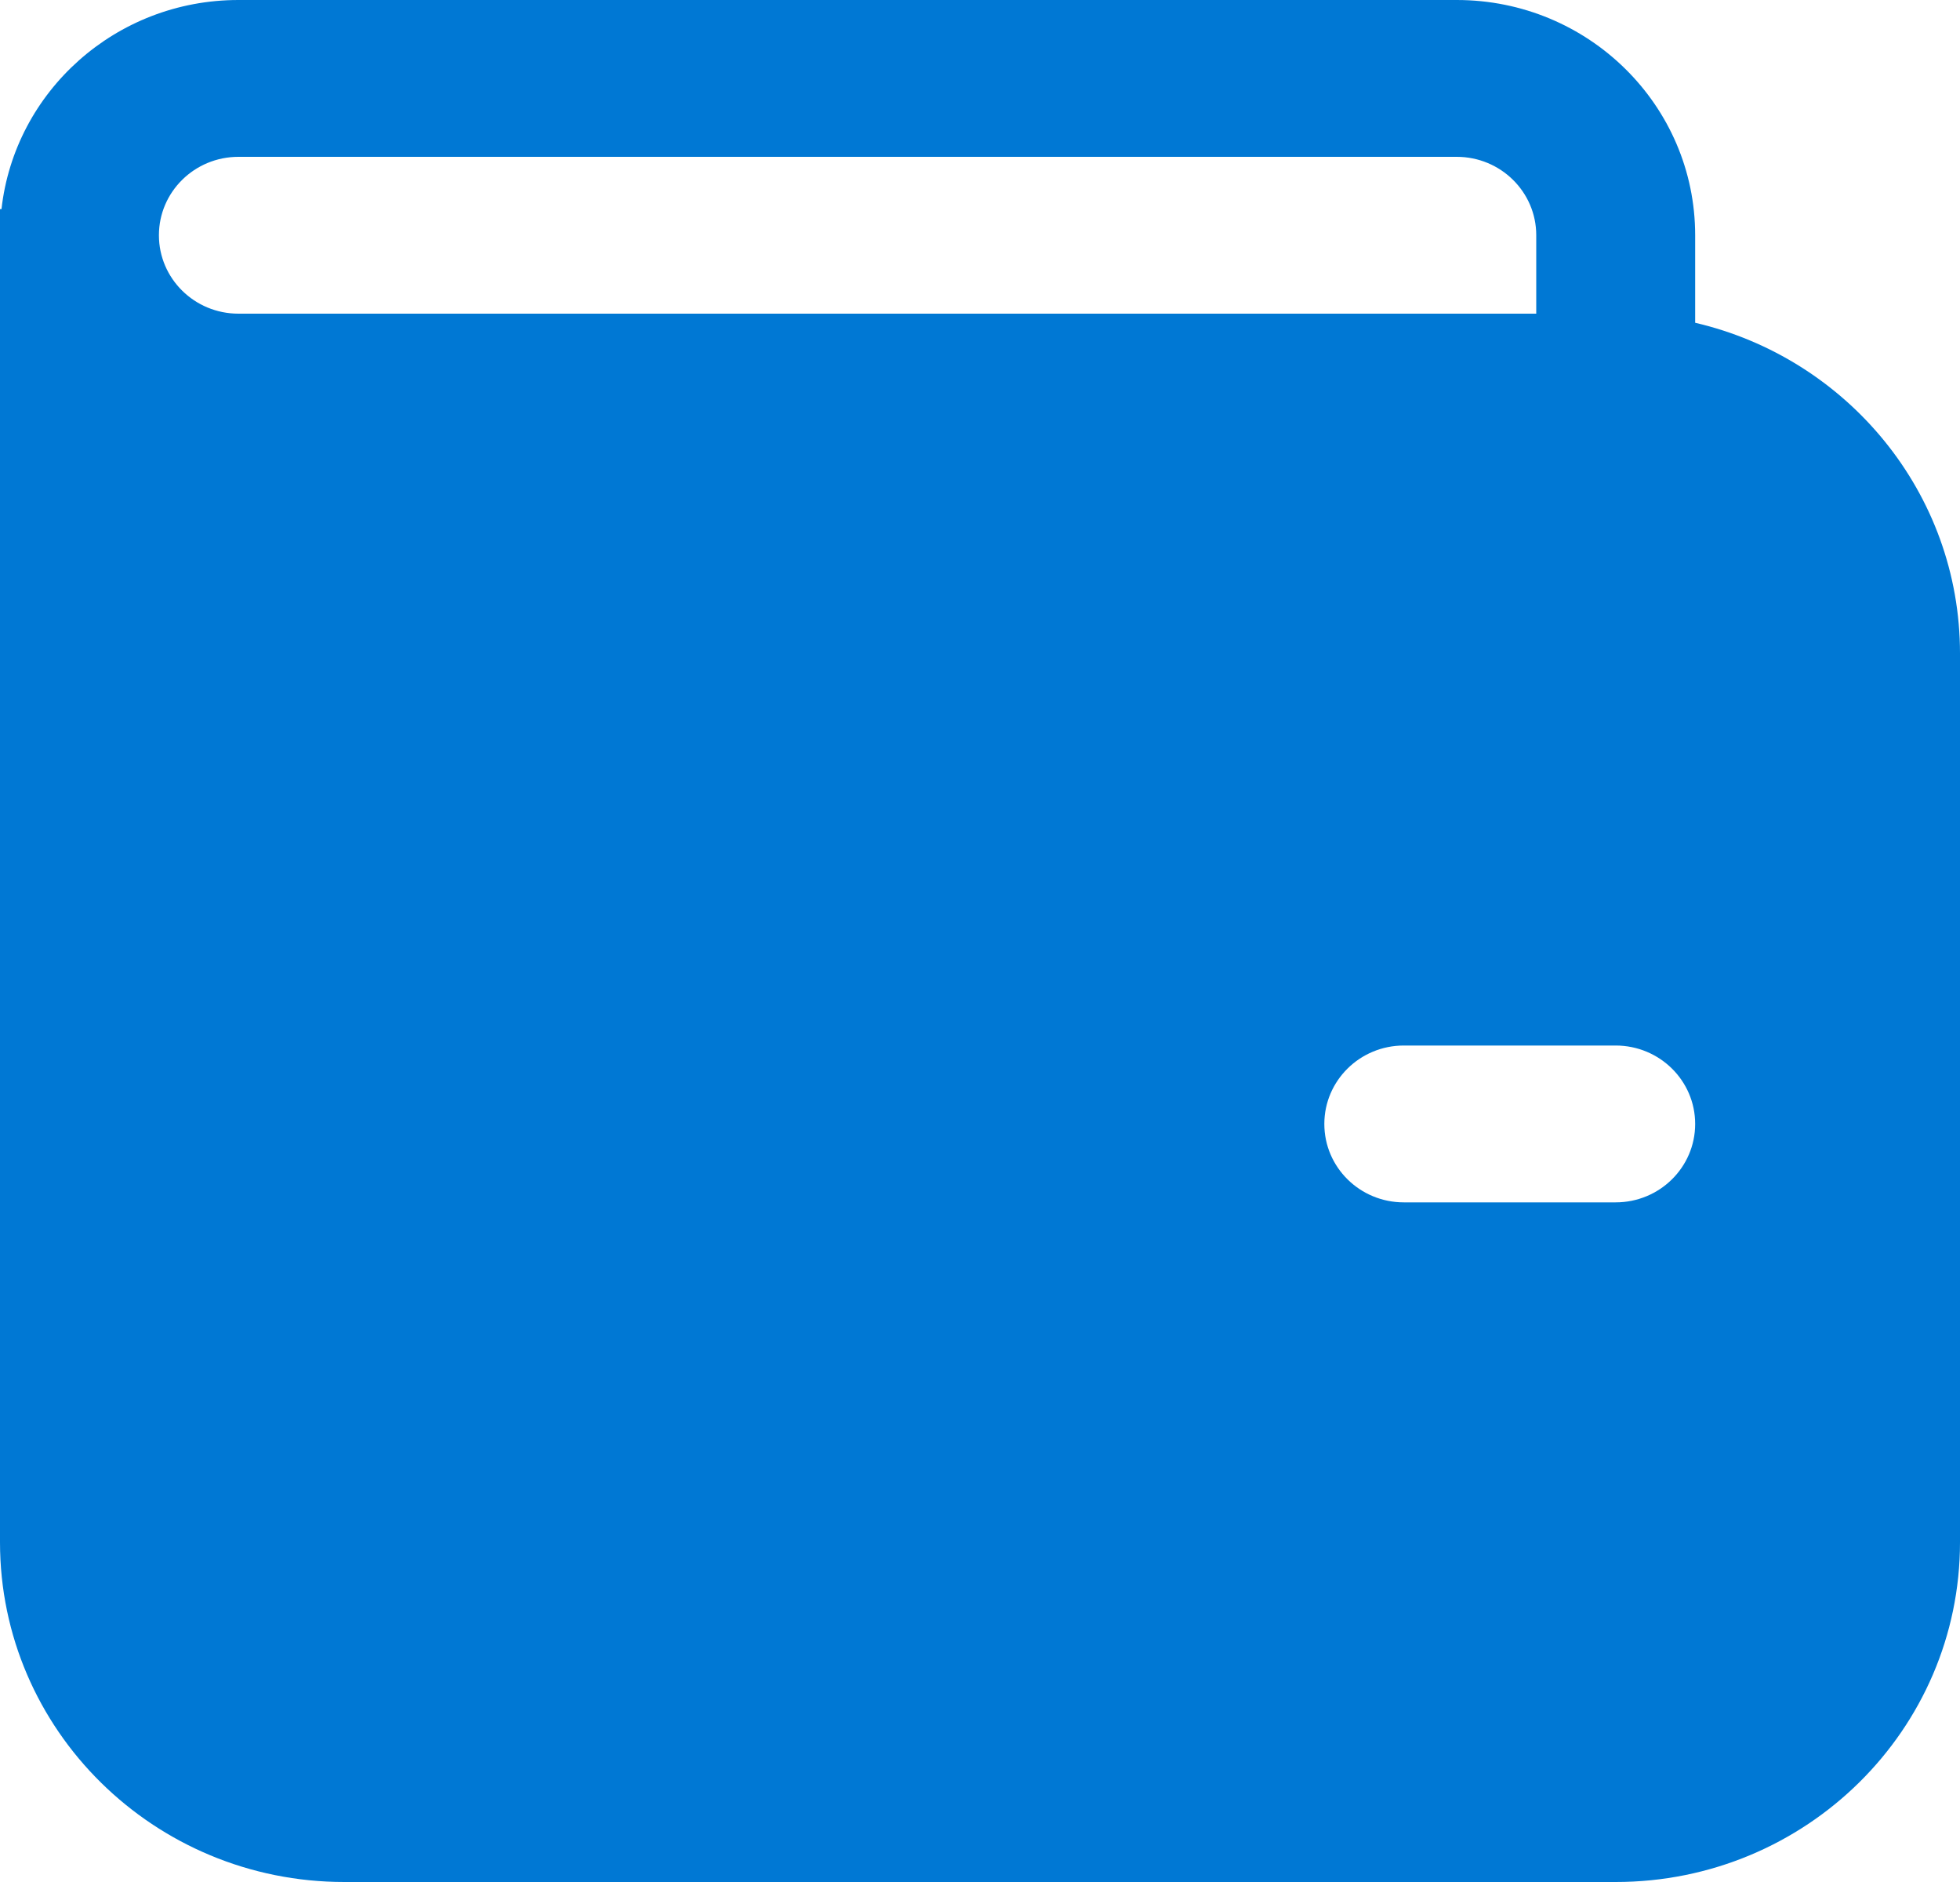 <svg width="25" height="24" viewBox="0 0 25 24" fill="none" xmlns="http://www.w3.org/2000/svg">
<path d="M0 2.667V19.667C0 22.06 1.966 24 4.392 24H20.608C23.034 24 25 22.06 25 19.667V8.333C25 6.284 23.558 4.567 21.622 4.116V3C21.622 1.343 20.26 0 18.581 0H3.041C1.475 0 0.187 1.167 0.019 2.667H0ZM3.041 4C2.481 4 2.027 3.552 2.027 3C2.027 2.448 2.481 2 3.041 2H18.581C19.141 2 19.595 2.448 19.595 3V4H3.041ZM17.905 13.333H20.608C21.168 13.333 21.622 13.781 21.622 14.333C21.622 14.886 21.168 15.333 20.608 15.333H17.905C17.346 15.333 16.892 14.886 16.892 14.333C16.892 13.781 17.346 13.333 17.905 13.333Z" fill="#0078D4"/>
</svg>
